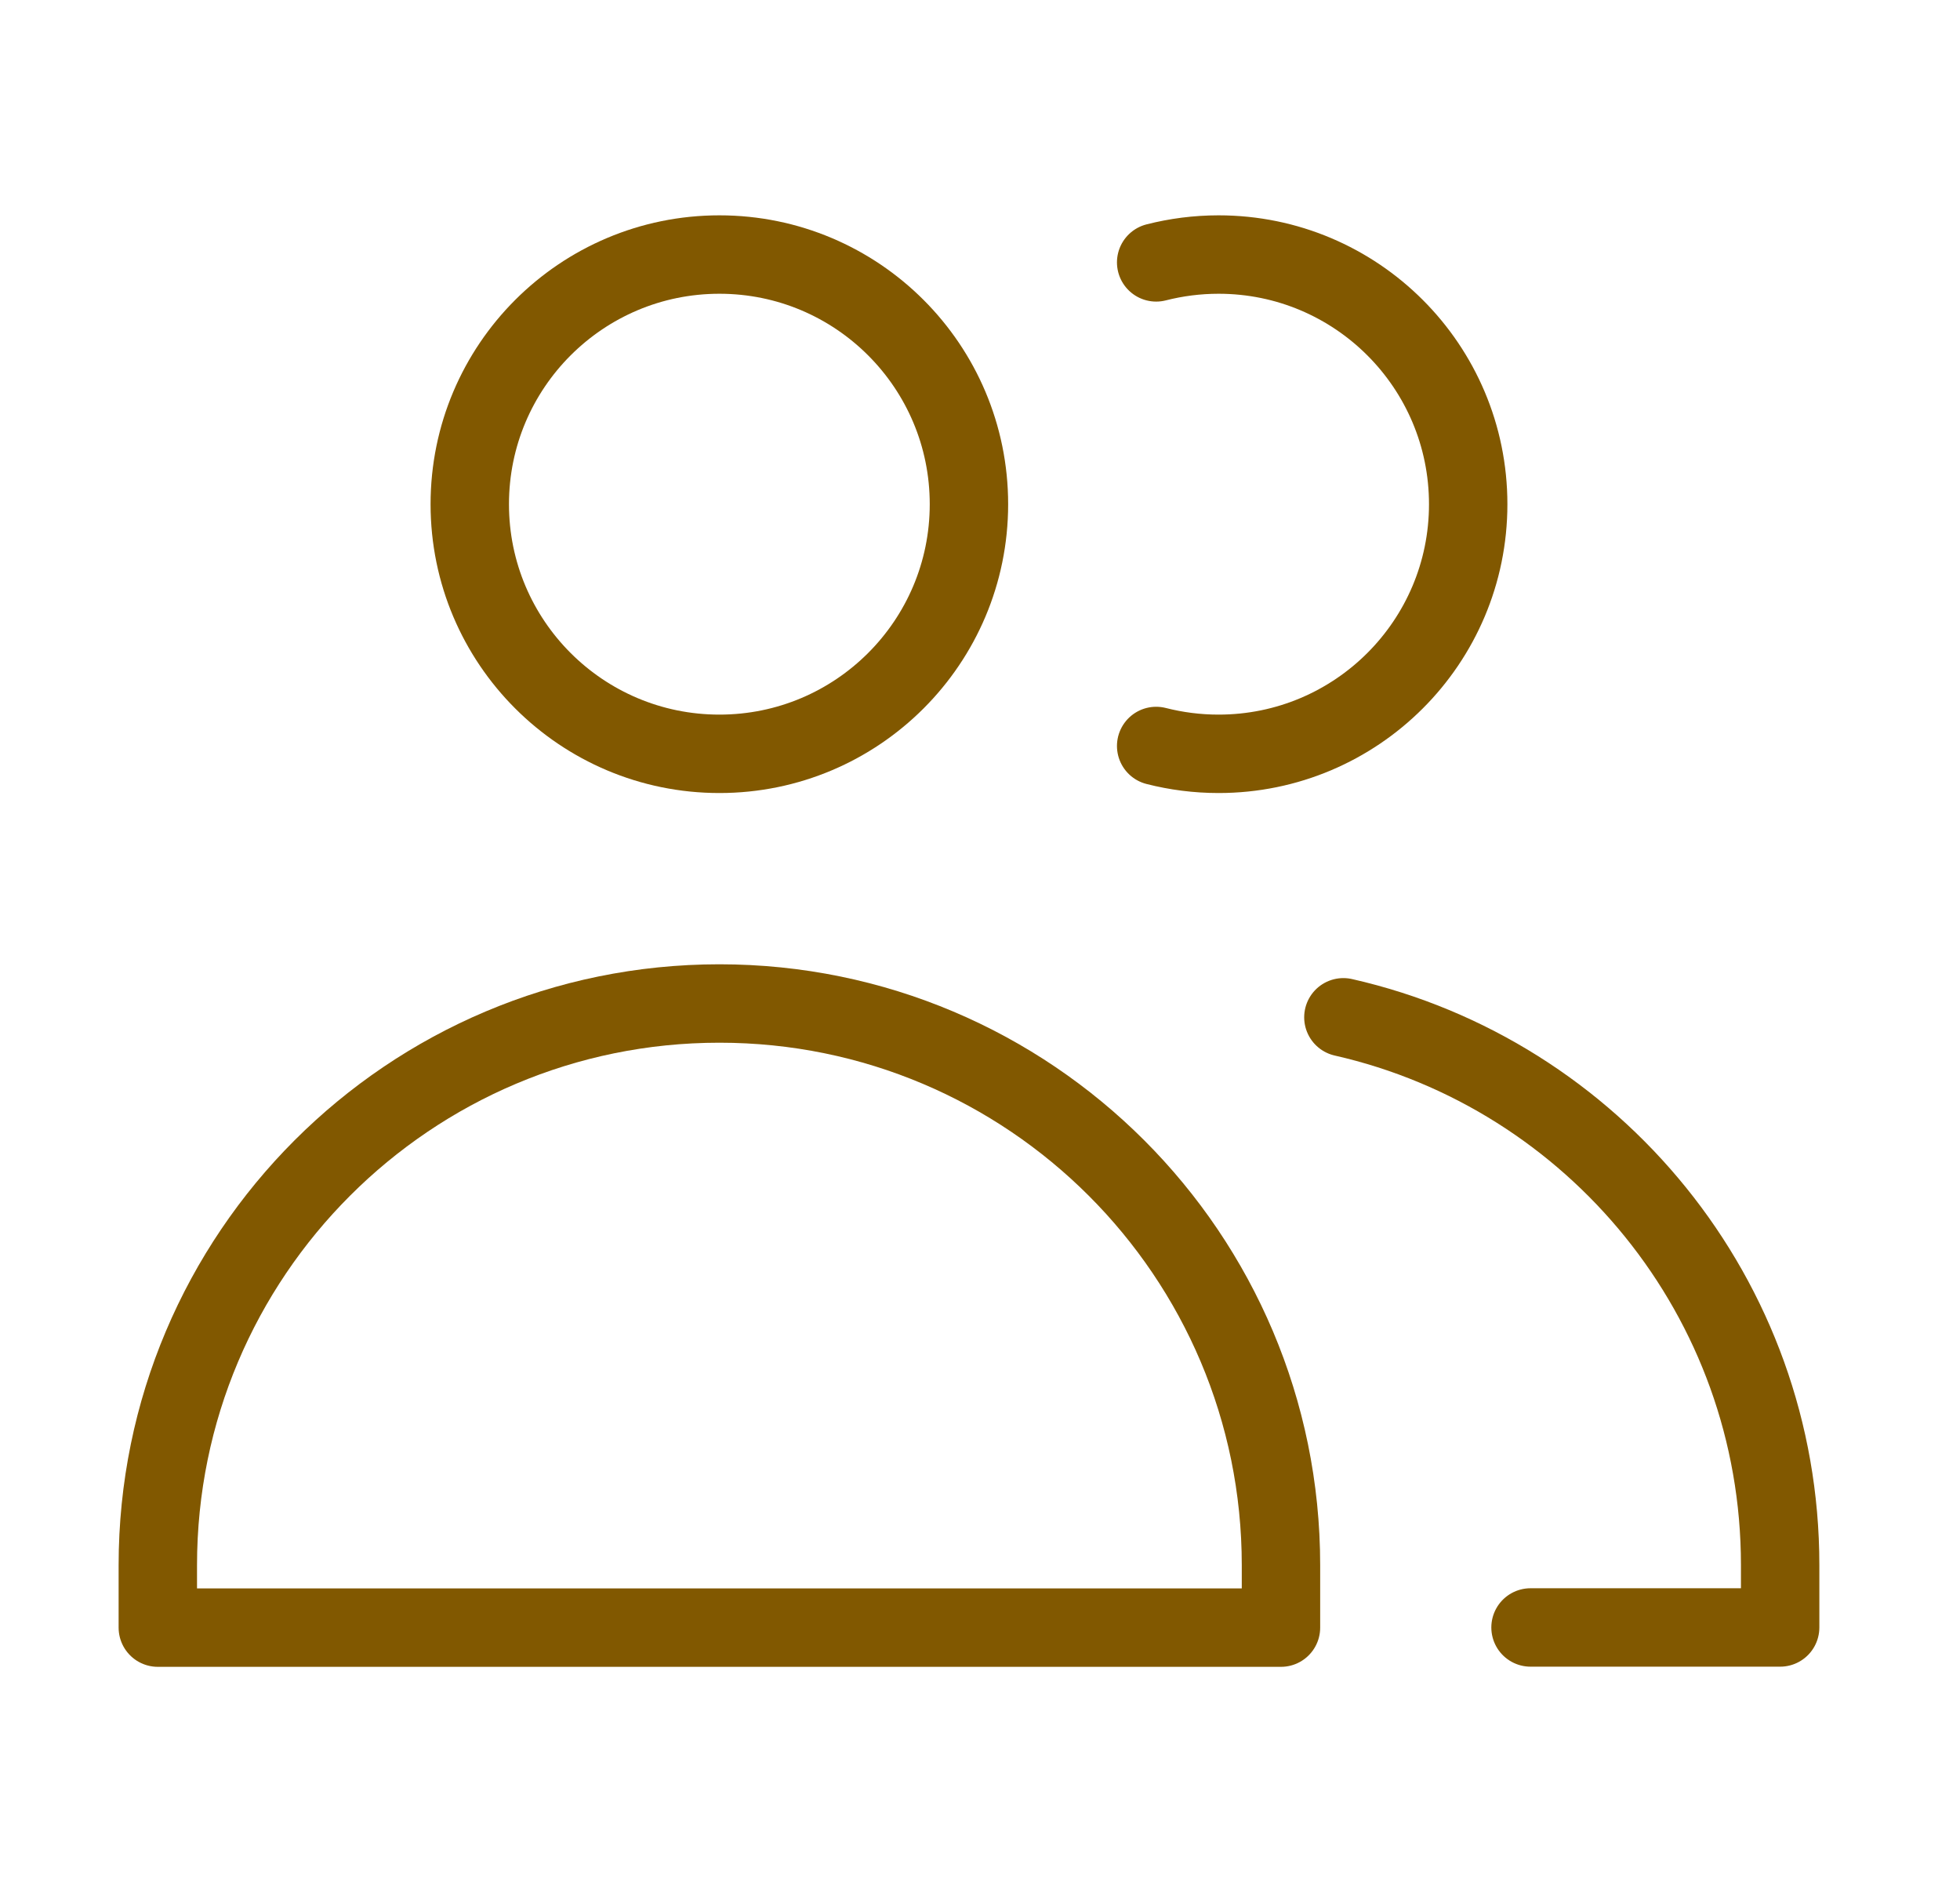 <svg xmlns="http://www.w3.org/2000/svg" width="25" height="24" viewBox="0 0 25 24" fill="none"><path d="M19.522 20.754H22.706V19.958C22.706 16.549 20.325 13.697 17.135 12.973" stroke="#815800" stroke-linecap="round" stroke-linejoin="round"></path><path d="M14.747 3.346C15.002 3.281 15.268 3.246 15.543 3.246C17.301 3.246 18.727 4.671 18.727 6.43C18.727 8.188 17.301 9.613 15.543 9.613C15.268 9.613 15.002 9.578 14.747 9.513" stroke="#815800" stroke-linecap="round" stroke-linejoin="round"></path><path d="M9.176 12.797C5.22 12.797 2.013 16.004 2.013 19.96V20.756H16.339V19.96C16.339 16.004 13.132 12.797 9.176 12.797Z" stroke="#815800" stroke-linecap="round" stroke-linejoin="round"></path><path d="M9.176 9.613C10.934 9.613 12.359 8.188 12.359 6.43C12.359 4.671 10.934 3.246 9.176 3.246C7.418 3.246 5.992 4.671 5.992 6.43C5.992 8.188 7.418 9.613 9.176 9.613Z" stroke="#815800" stroke-linecap="round" stroke-linejoin="round"></path></svg>